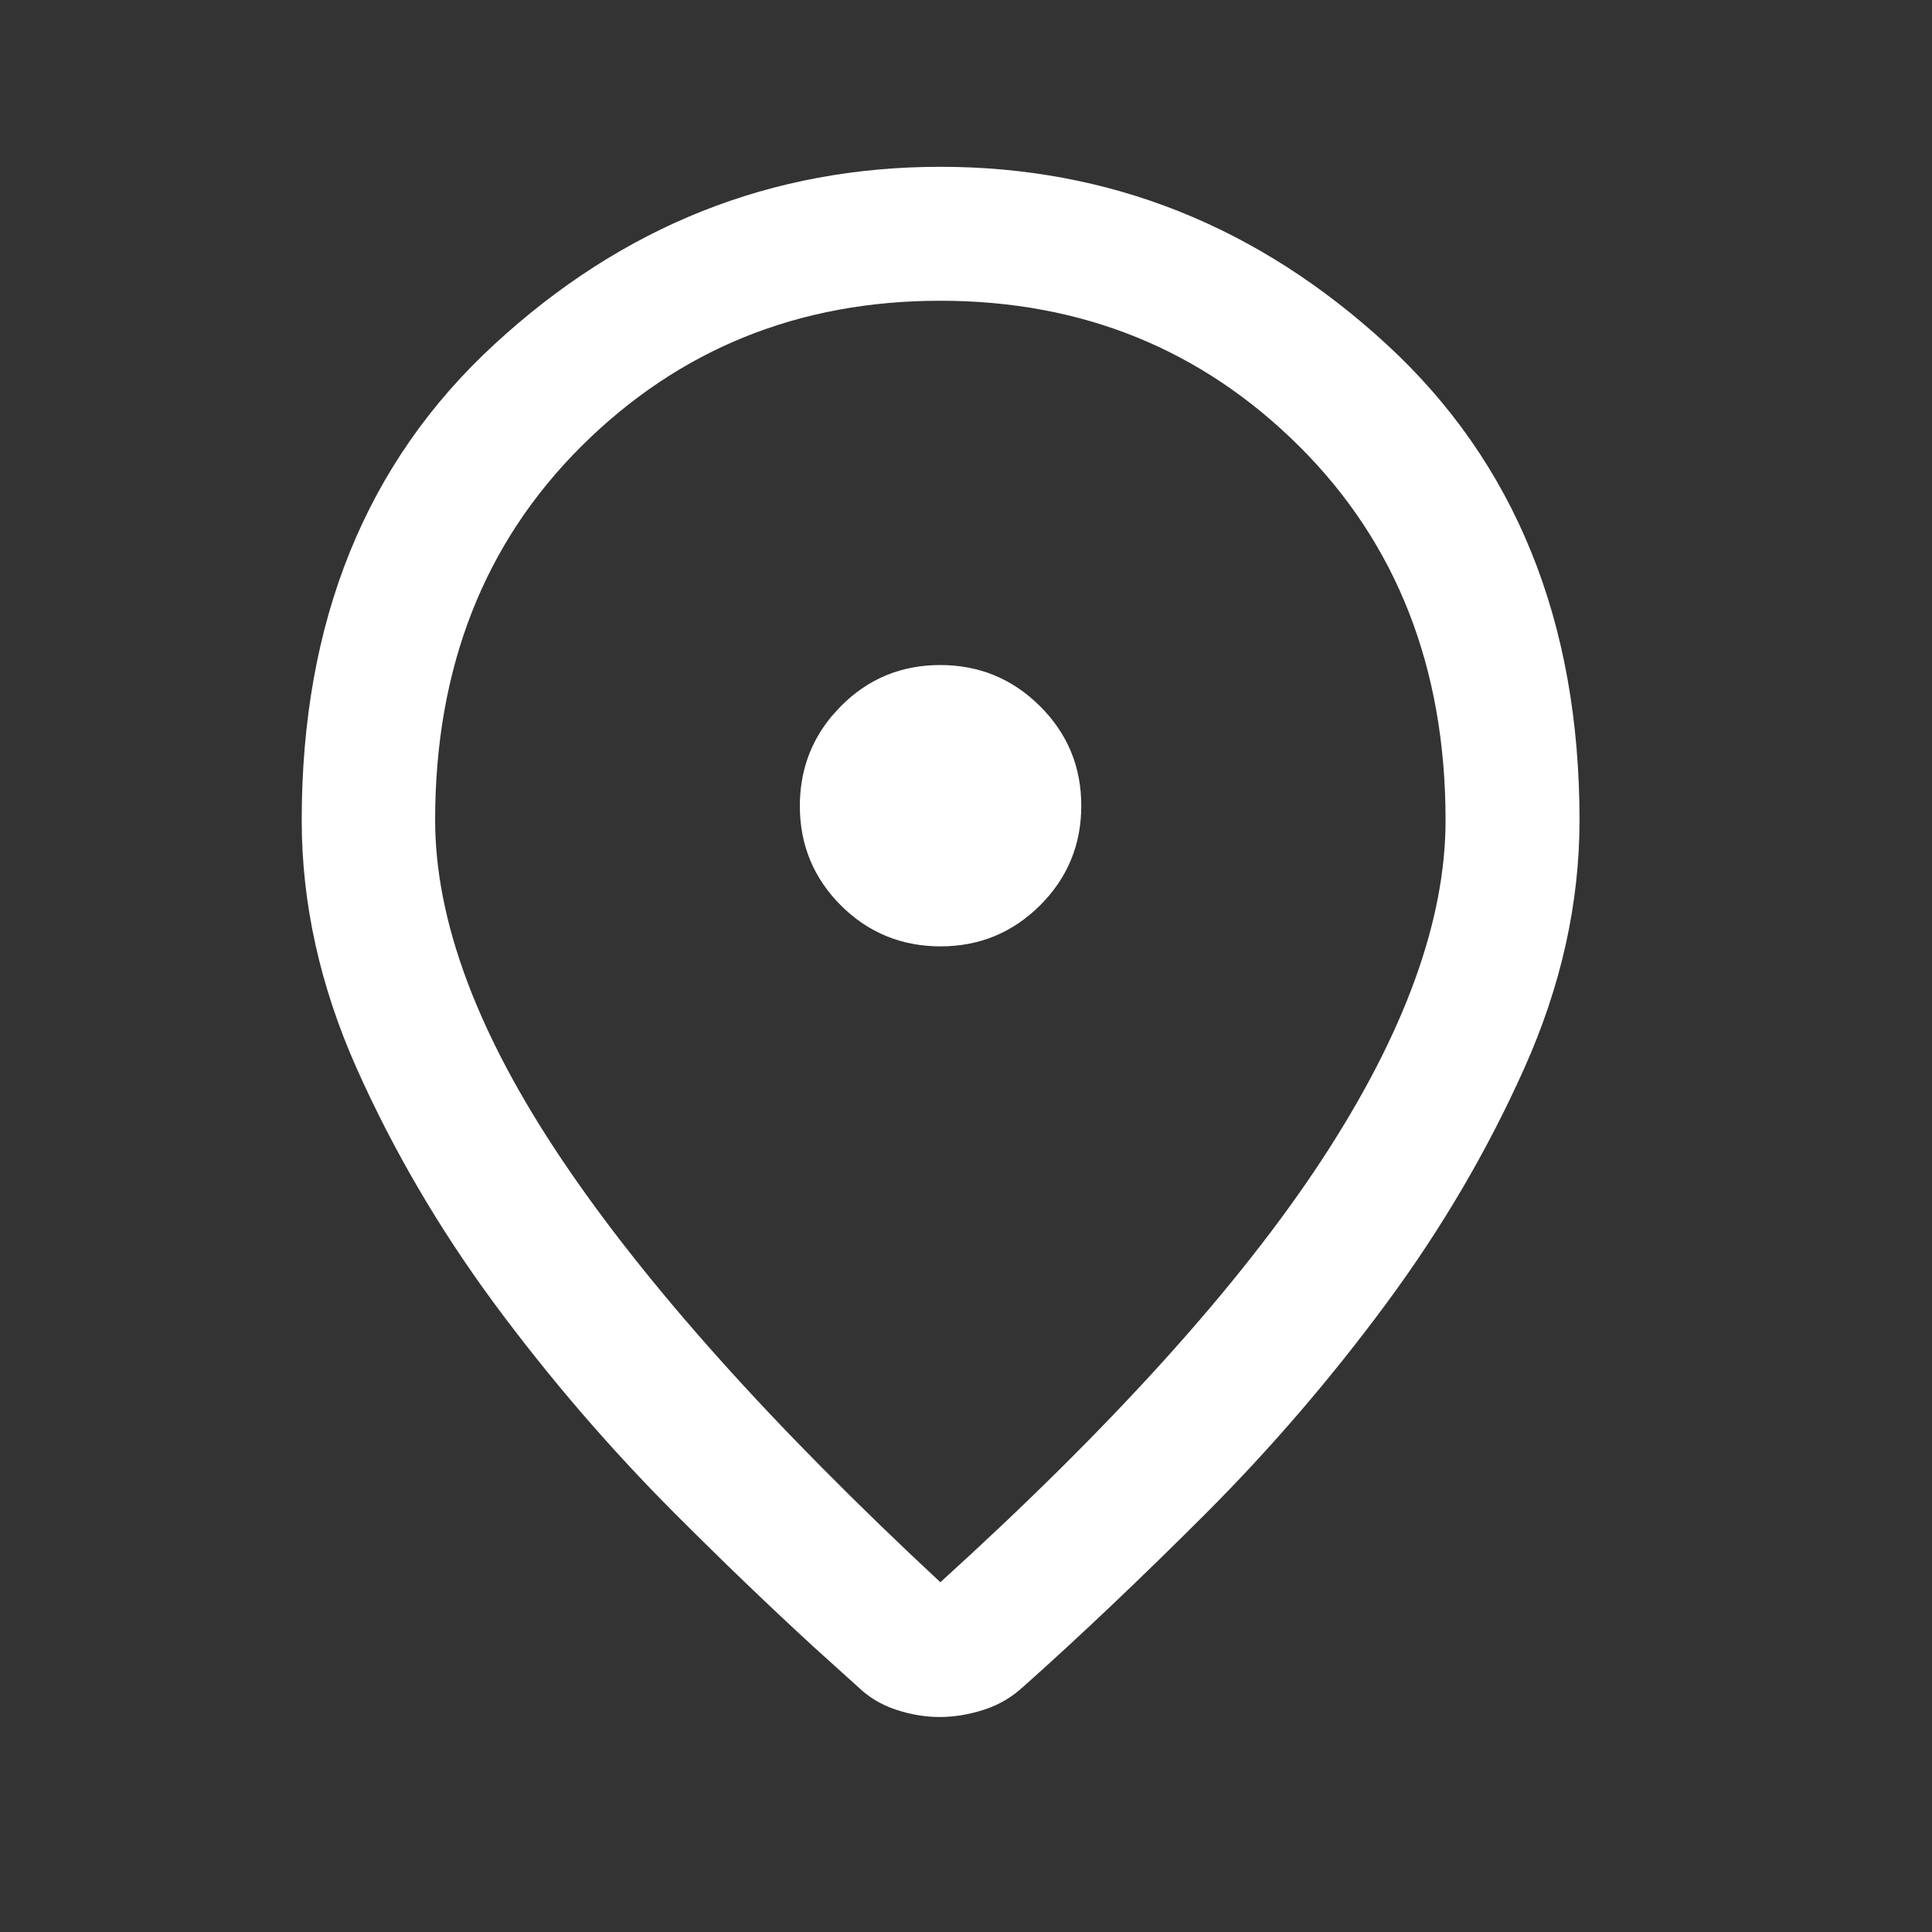 <svg width="18" height="18" viewBox="0 0 18 18" fill="none" xmlns="http://www.w3.org/2000/svg">
<rect x="0" y="0" width="18" height="18" fill="#333333" stroke="none"/>
<path d="M8.761 1.919C10.239 1.919 11.537 2.433 12.671 3.476C13.783 4.499 14.351 5.875 14.351 7.642C14.351 8.361 14.192 9.08 13.869 9.802C13.538 10.542 13.123 11.25 12.622 11.928C12.117 12.611 11.569 13.249 10.977 13.842C10.376 14.443 9.815 14.975 9.296 15.438L9.288 15.444C9.222 15.507 9.146 15.552 9.057 15.581C8.95 15.616 8.849 15.632 8.755 15.632C8.661 15.632 8.564 15.616 8.462 15.582C8.377 15.554 8.305 15.511 8.242 15.449L8.236 15.442L8.229 15.437L7.83 15.077C7.424 14.704 6.995 14.293 6.545 13.842C5.953 13.249 5.404 12.611 4.899 11.928C4.399 11.25 3.985 10.541 3.655 9.802C3.334 9.08 3.176 8.361 3.176 7.642C3.176 5.874 3.742 4.499 4.854 3.476C5.985 2.433 7.283 1.919 8.761 1.919ZM8.761 2.437C7.348 2.437 6.14 2.924 5.16 3.898C4.175 4.879 3.689 6.137 3.689 7.642C3.69 8.678 4.122 9.802 4.929 11.003C5.735 12.204 6.934 13.54 8.513 15.009L8.758 15.237L9.006 15.012C10.622 13.546 11.832 12.209 12.623 11.002C13.411 9.799 13.833 8.676 13.833 7.642C13.833 6.137 13.347 4.879 12.361 3.898C11.382 2.925 10.174 2.437 8.761 2.437ZM8.76 6.561C9.027 6.561 9.244 6.651 9.432 6.838C9.619 7.024 9.709 7.24 9.709 7.507C9.709 7.774 9.619 7.99 9.433 8.176C9.246 8.362 9.03 8.452 8.763 8.452C8.495 8.452 8.278 8.362 8.093 8.178C7.908 7.993 7.817 7.777 7.817 7.51C7.817 7.275 7.886 7.08 8.027 6.909L8.093 6.837C8.277 6.651 8.493 6.561 8.76 6.561Z" fill="white" stroke="white" stroke-width="0.73"/>
</svg>
